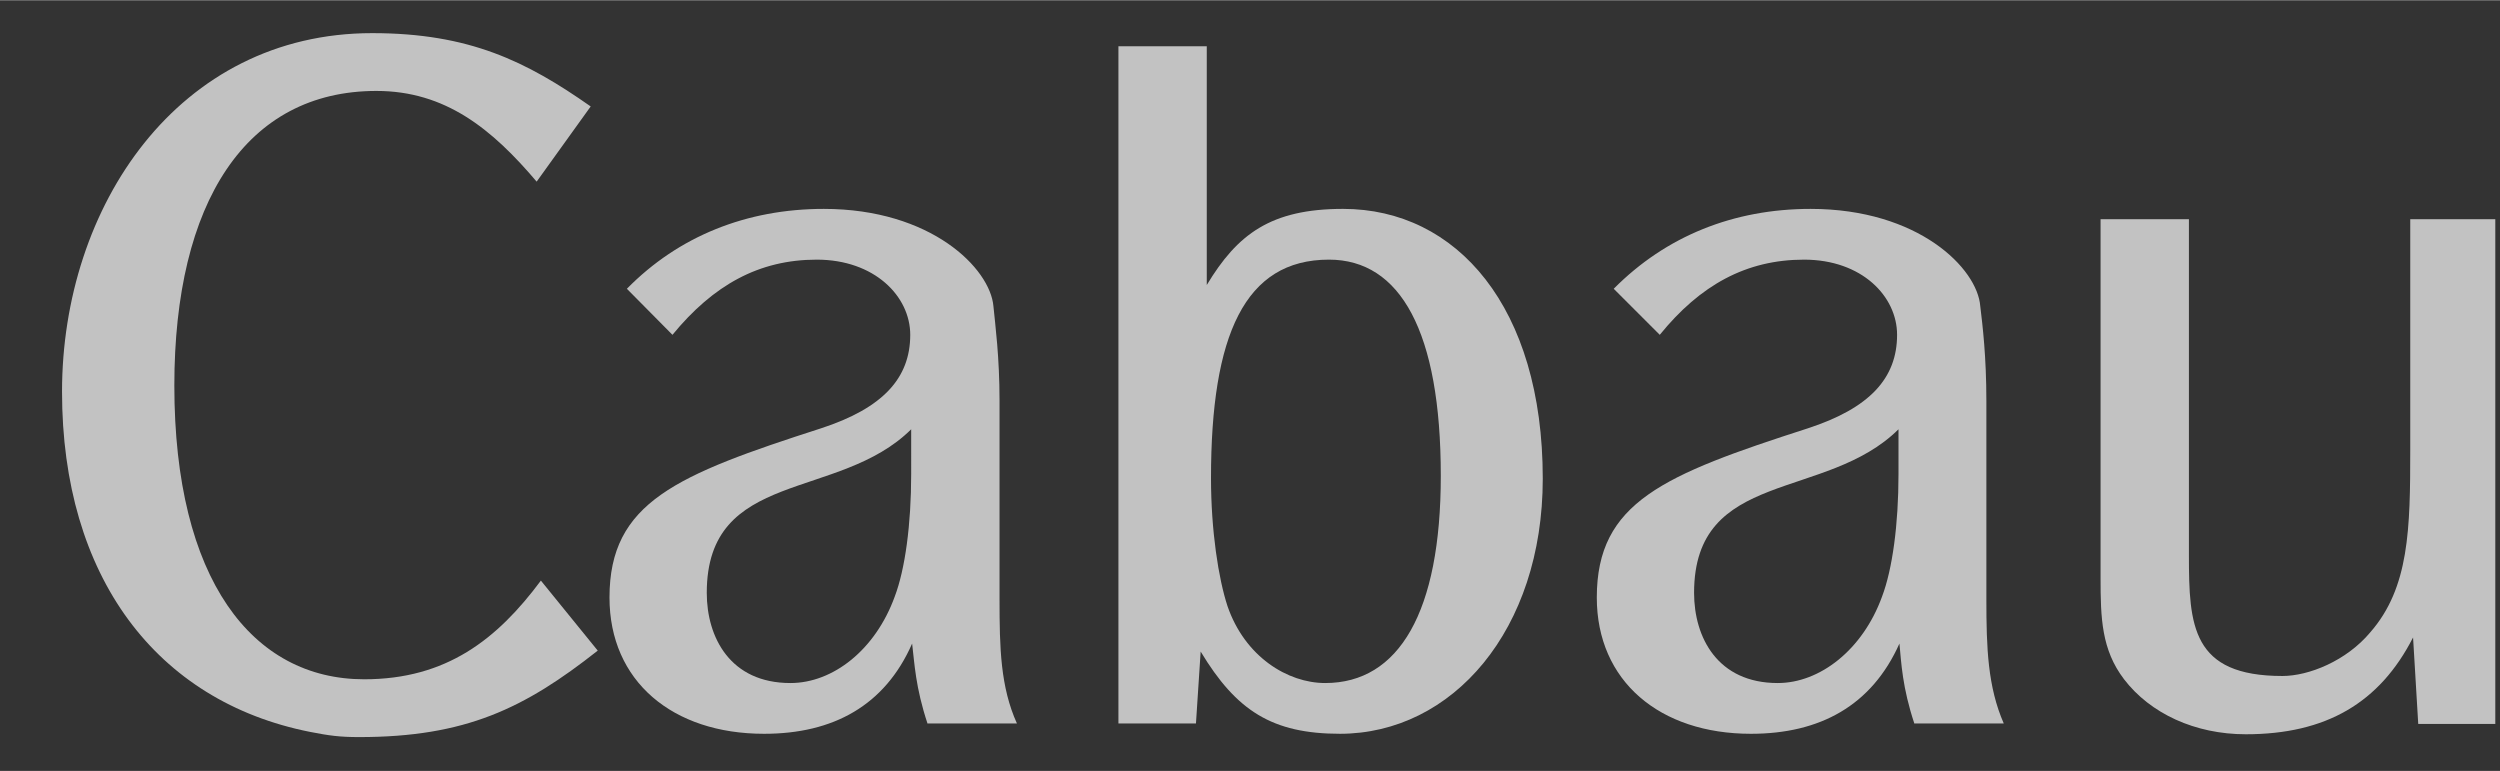 <svg xmlns="http://www.w3.org/2000/svg" viewBox="0 0 532 164" width="1300" height="401"><rect x="0" y="0" width="532" height="164" fill="#333333" stroke="none"/><title>logo-footer-grande-fondo-transp</title><defs><clipPath clipPathUnits="userSpaceOnUse" id="cp1"><path d="m-326-59h857v281h-857z"></path></clipPath></defs><style>		.s0 { opacity: .7;fill: #ffffff } 	</style><g id="Clip-Path: Clip-Path" clip-path="url(#cp1)"><g id="Clip-Path"><g><path class="s0" d="m76.4 156.8c-4.1 0-6.3-0.3-10.4-1.1-32.8-6.5-52.8-33.1-52.8-72.4 0-39.4 24.7-76.3 66-76.3 20.7 0 32.8 6 46.5 15.6l-11.5 16c-9.5-11.2-19.4-19.3-34.1-19.3-27.7 0-43 23.6-43 62.7 0 41.3 16.6 62.5 40.4 62.5 17.5 0 28.3-8.5 37.6-21l12.1 14.9c-15.6 12.3-28.1 18.4-50.8 18.4z"></path><path class="s0" d="m197.4 154c-2.6-7.8-2.8-13-3.3-17.1-5.8 13.2-16.8 19.2-31.5 19.2-19.5 0-32.9-11.2-32.9-29 0-20.3 14.3-26.1 45-36 13.2-4.3 19-10.7 19-19.9 0-8.2-7.6-16-19.9-16-12.3 0-22 5.4-30.7 16l-9.7-9.8c11-11.2 25.5-17 41.9-17 22.9 0 35.4 12.7 36.1 20.7 0.4 4.1 1.3 10.8 1.3 20.1v42.3c0 10.4 0.2 18.6 3.7 26.4h-19zm-3.5-62.7c-15.4 15.3-43.5 8.4-43.5 34.8 0 9.5 5 19.2 17.8 19.2 9.1 0 18.1-7.1 22.2-18.4 2.2-5.8 3.5-15.3 3.5-26.1z"></path><path class="s0" d="m285.2 156.1c-14.5 0-22.1-4.9-29.7-17.5l-1 15.3h-16.5v-144.1h18.8v50.8c6.5-10.8 13.6-16.2 29-16.2 24.2 0 42.5 20.9 42.5 57.4 0 32.2-19.2 54.3-43.2 54.3zm-2.4-100.9c-17.9 0-25.1 16-25.1 46.5 0 11.2 1.6 21.4 3.5 27.2 3.7 10.8 12.8 16.4 20.8 16.4 15.7 0 24.6-15.1 24.6-44.1 0-30.7-8.6-46-23.8-46z"></path><path class="s0" d="m407.4 154c-2.6-7.8-2.8-13-3.2-17.1-5.9 13.2-16.9 19.2-31.6 19.2-19.4 0-32.8-11.2-32.8-29 0-20.3 14.2-26.1 44.9-36 13.2-4.3 19-10.7 19-19.9 0-8.2-7.5-16-19.8-16-12.3 0-22.1 5.4-30.7 16l-9.8-9.8c11.1-11.2 25.5-17 41.9-17 23 0 35.5 12.7 36.1 20.7 0.5 4.1 1.3 10.8 1.3 20.1v42.3c0 10.4 0.3 18.6 3.7 26.4h-19zm-3.4-62.7c-15.4 15.3-43.5 8.4-43.5 34.8 0 9.5 5 19.2 17.8 19.2 9 0 18.1-7.1 22.2-18.4 2.2-5.8 3.5-15.3 3.5-26.1z"></path><path class="s0" d="m514.6 154l-1.1-18.4c-7.1 13.9-18.5 20.6-35.6 20.6-10.8 0-20.3-4.4-25.9-11.7-4.8-6.3-5-13-5-21.6v-76.3h18.8v71.5c0 15 0.6 25.7 19.9 25.7 5.6 0 13.6-3.2 18.7-9.3 8.3-9.5 8.5-22 8.5-38.9v-49h18.8v107.4z"></path></g></g></g></svg>